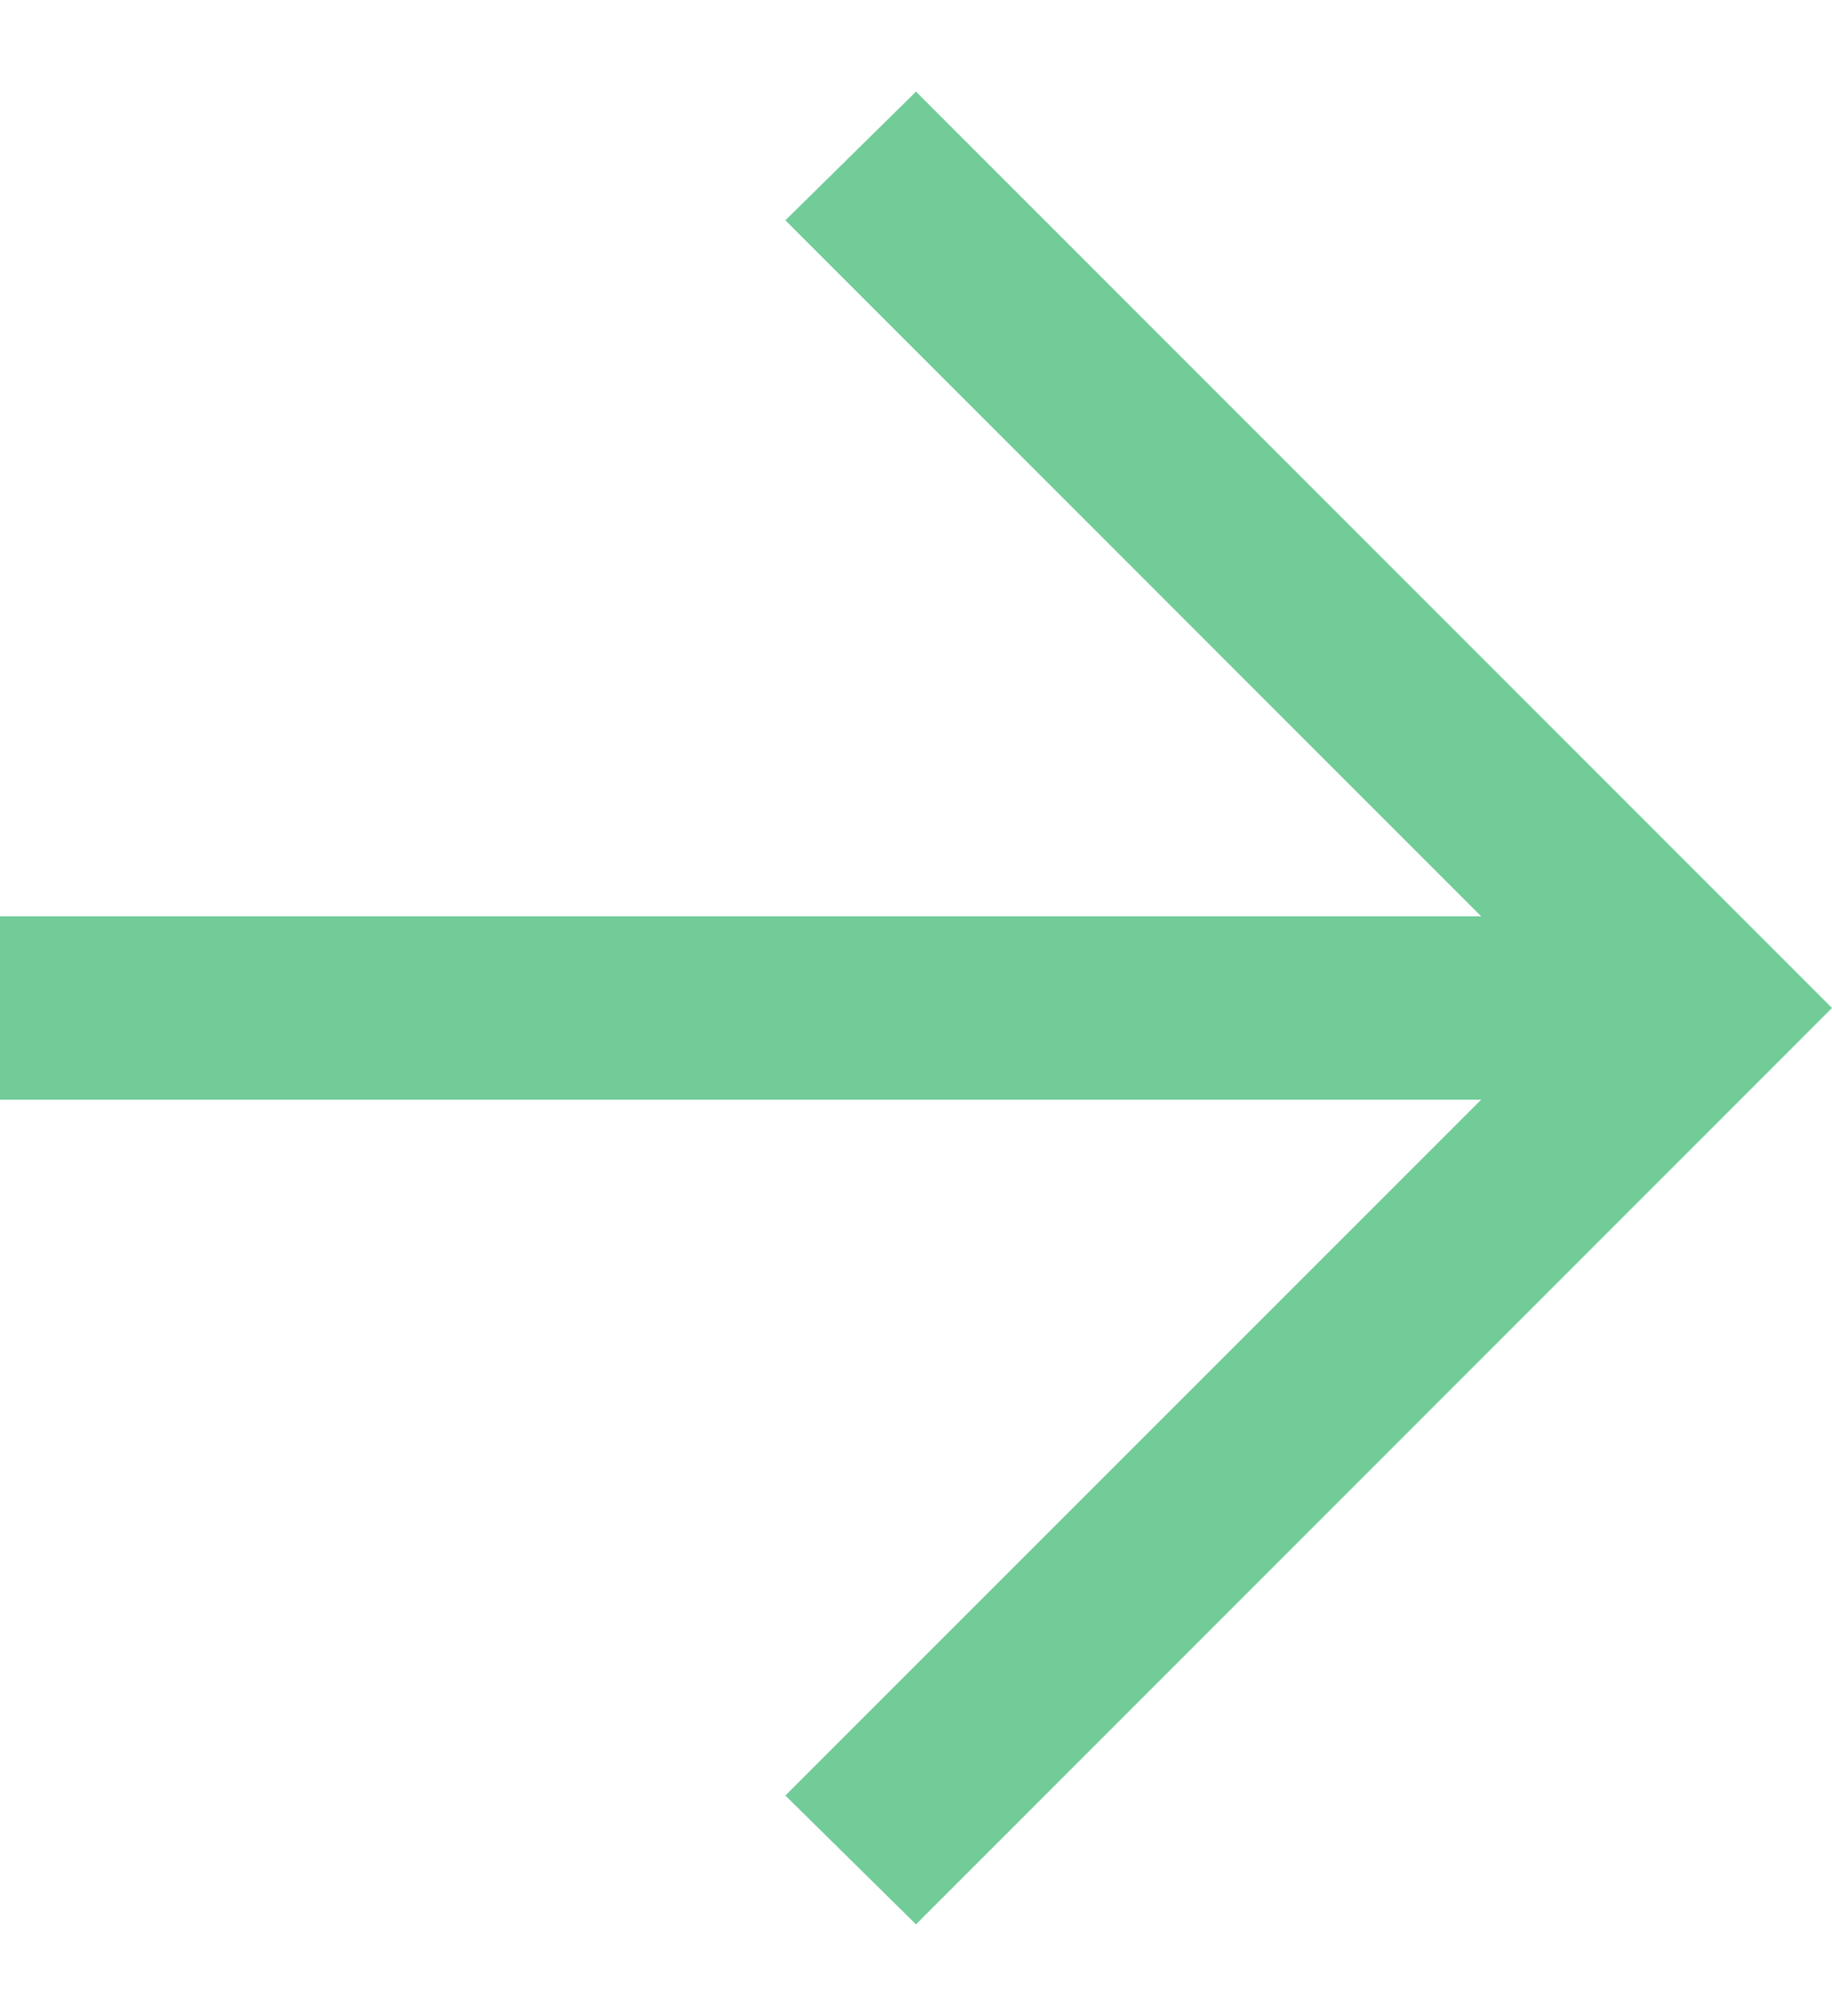 <svg xmlns="http://www.w3.org/2000/svg" width="10" height="11" viewBox="0 0 10 11" fill="none"><path d="M8.085 6L-9.61651e-07 6L-7.86805e-07 5L8.085 5L4.287 1.202L5 0.5L10 5.5L5 10.5L4.287 9.797L8.085 6Z" fill="#71CC98"></path></svg>